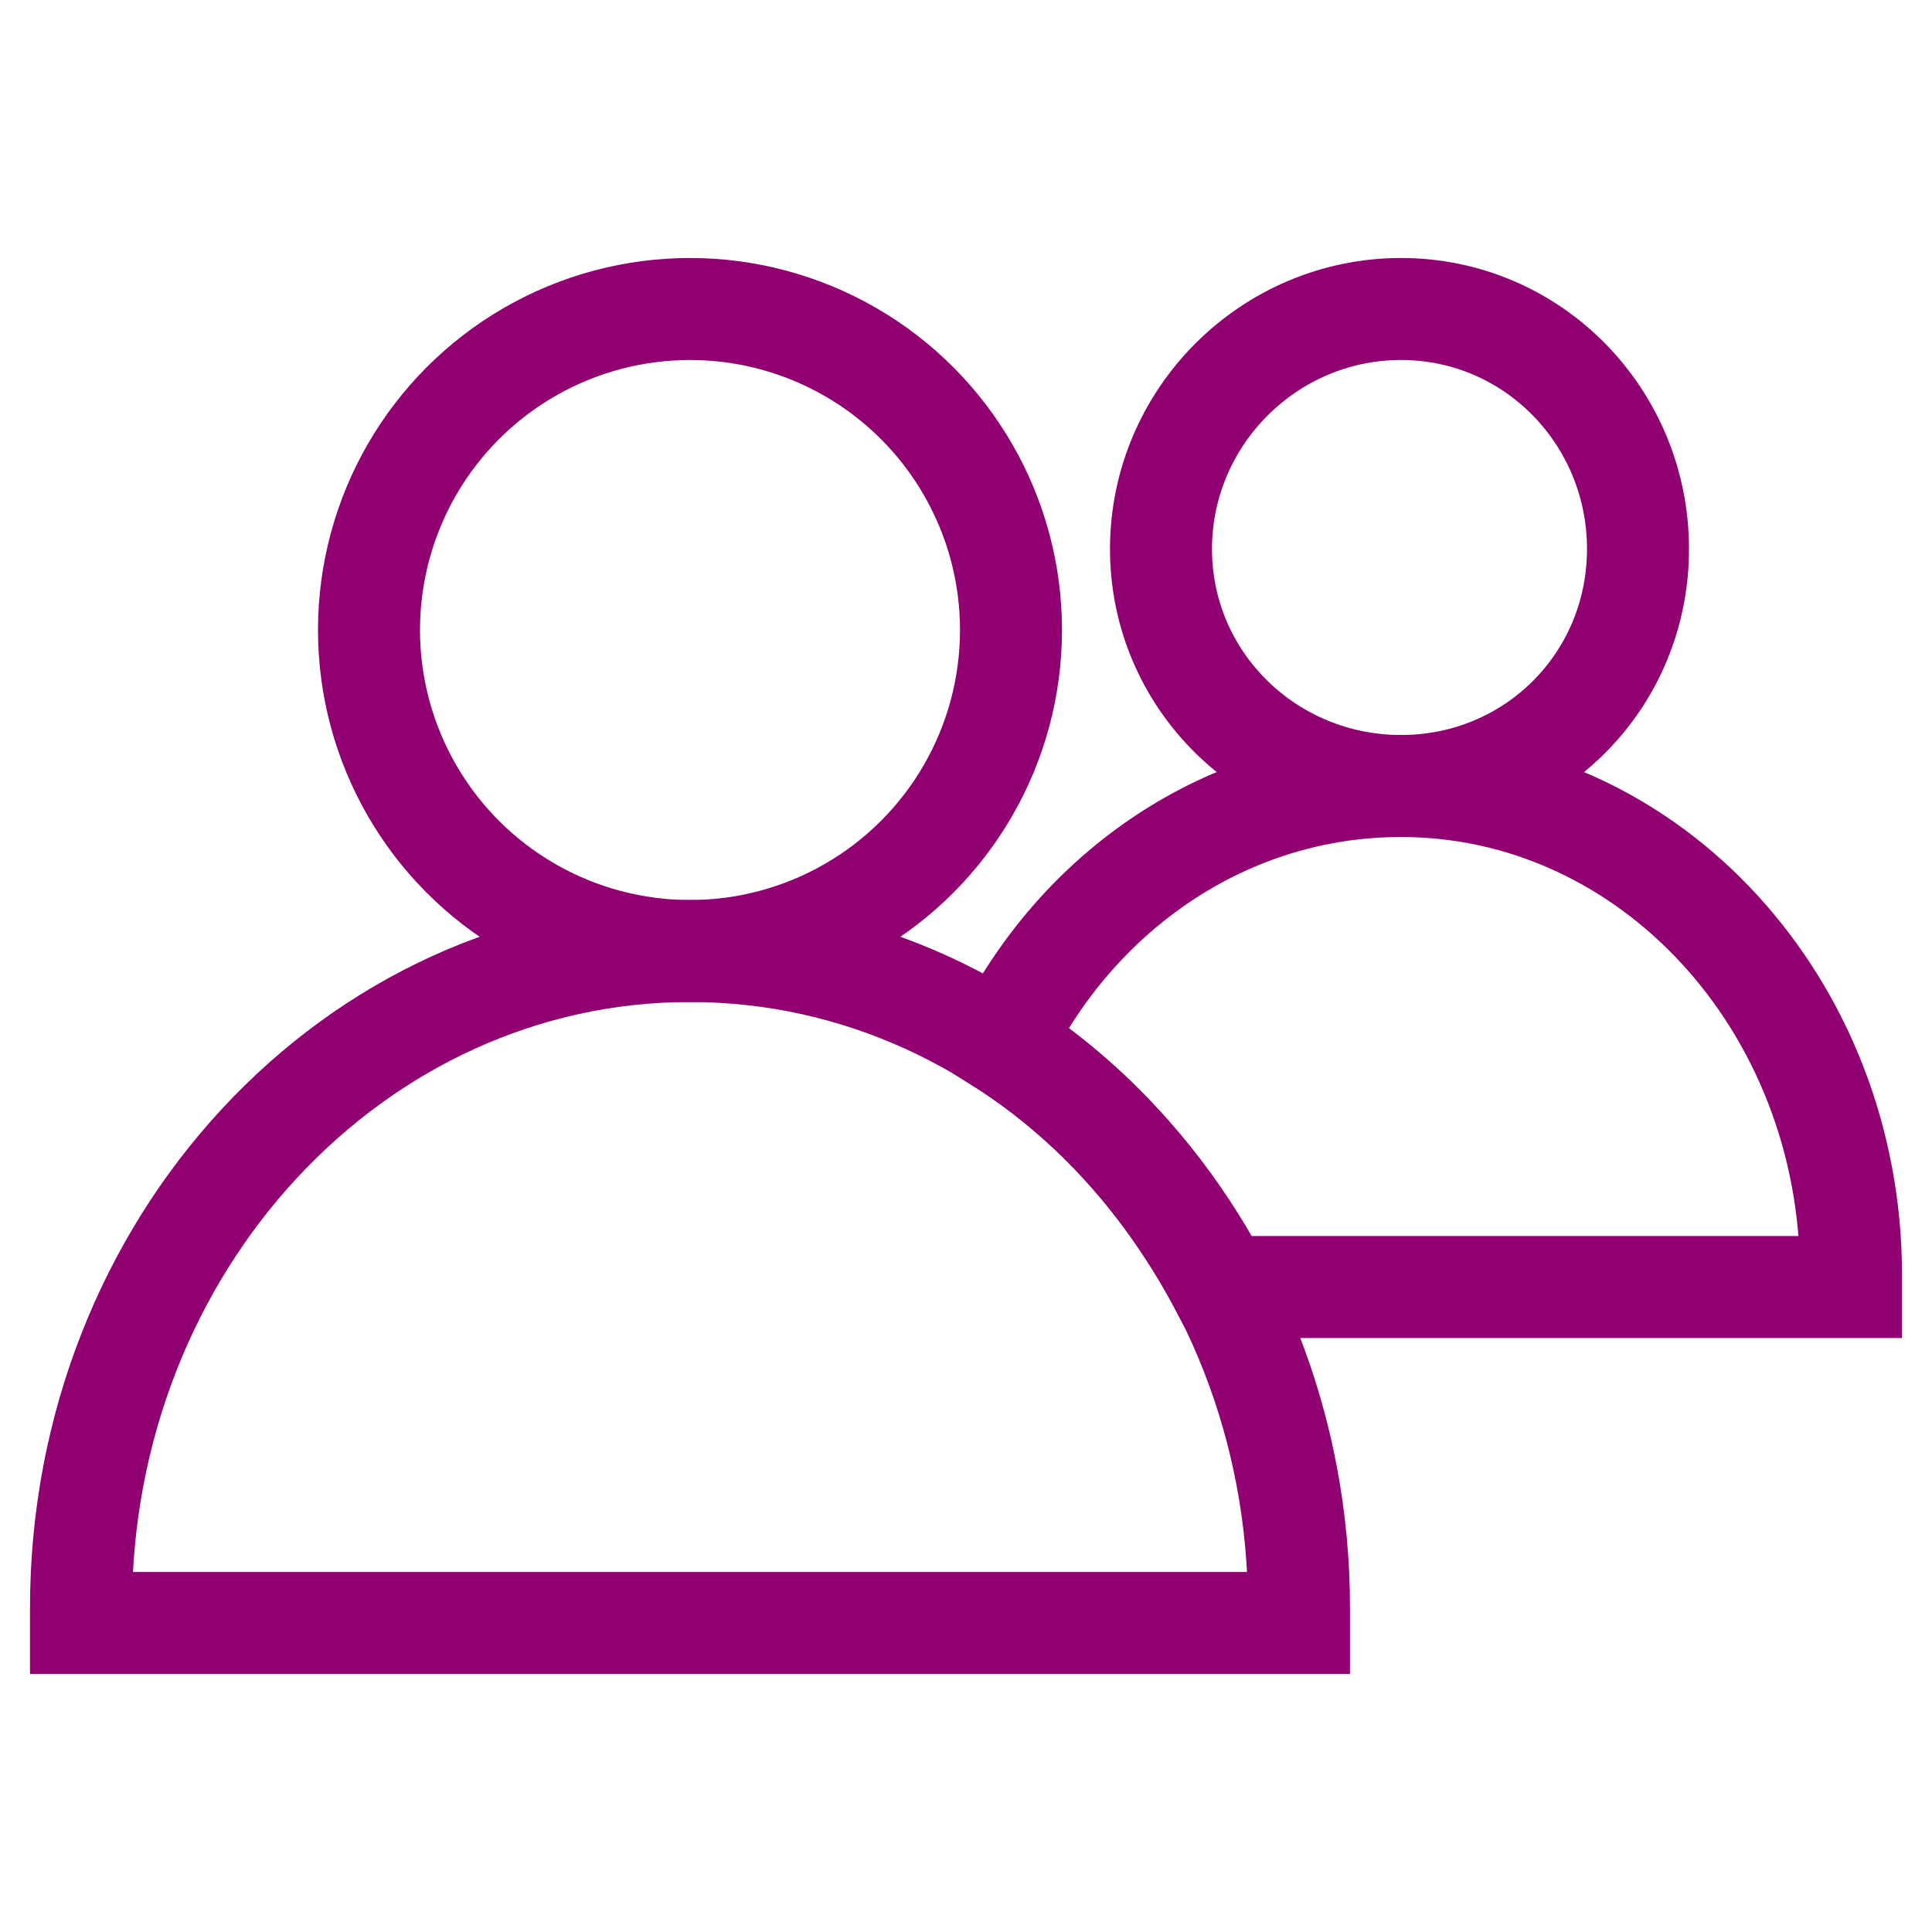 <?xml version="1.0" encoding="UTF-8"?>
<!DOCTYPE svg PUBLIC "-//W3C//DTD SVG 1.0//EN" "http://www.w3.org/TR/2001/REC-SVG-20010904/DTD/svg10.dtd">
<!-- Creator: CorelDRAW -->
<svg xmlns="http://www.w3.org/2000/svg" xml:space="preserve" width="60px" height="60px" version="1.0" style="shape-rendering:geometricPrecision; text-rendering:geometricPrecision; image-rendering:optimizeQuality; fill-rule:evenodd; clip-rule:evenodd"
viewBox="0 0 6.44 6.44"
 xmlns:xlink="http://www.w3.org/1999/xlink"
 xmlns:xodm="http://www.corel.com/coreldraw/odm/2003">
 <defs>
  <style type="text/css">
   <![CDATA[
    .str0 {stroke:#900071;stroke-width:0.34;stroke-miterlimit:22.926}
    .fil0 {fill:none}
   ]]>
  </style>
 </defs>
 <g id="Layer_x0020_1">
  <rect class="fil0" width="6.44" height="6.44"/>
  <g id="_1865807028704">
   <g>
    <circle class="fil0 str0" cx="2.3" cy="2.1" r="1.07"/>
    <path class="fil0 str0" d="M2.3 3.17c1.12,0 2.03,0.98 2.03,2.19l0 0.05 -4.06 0 0 -0.05c0,-1.21 0.91,-2.19 2.03,-2.19z"/>
   </g>
   <g>
    <path class="fil0 str0" d="M4.67 1.03c0.44,0 0.79,0.36 0.79,0.8 0,0.44 -0.35,0.79 -0.79,0.79 -0.44,0 -0.8,-0.35 -0.8,-0.79 0,-0.44 0.36,-0.8 0.8,-0.8z"/>
    <path class="fil0 str0" d="M4.67 2.62c0.83,0 1.5,0.73 1.5,1.63l0 0.04 -2.1 0c-0.18,-0.34 -0.43,-0.62 -0.73,-0.81 0.25,-0.51 0.75,-0.86 1.33,-0.86z"/>
   </g>
  </g>
 </g>
</svg>

